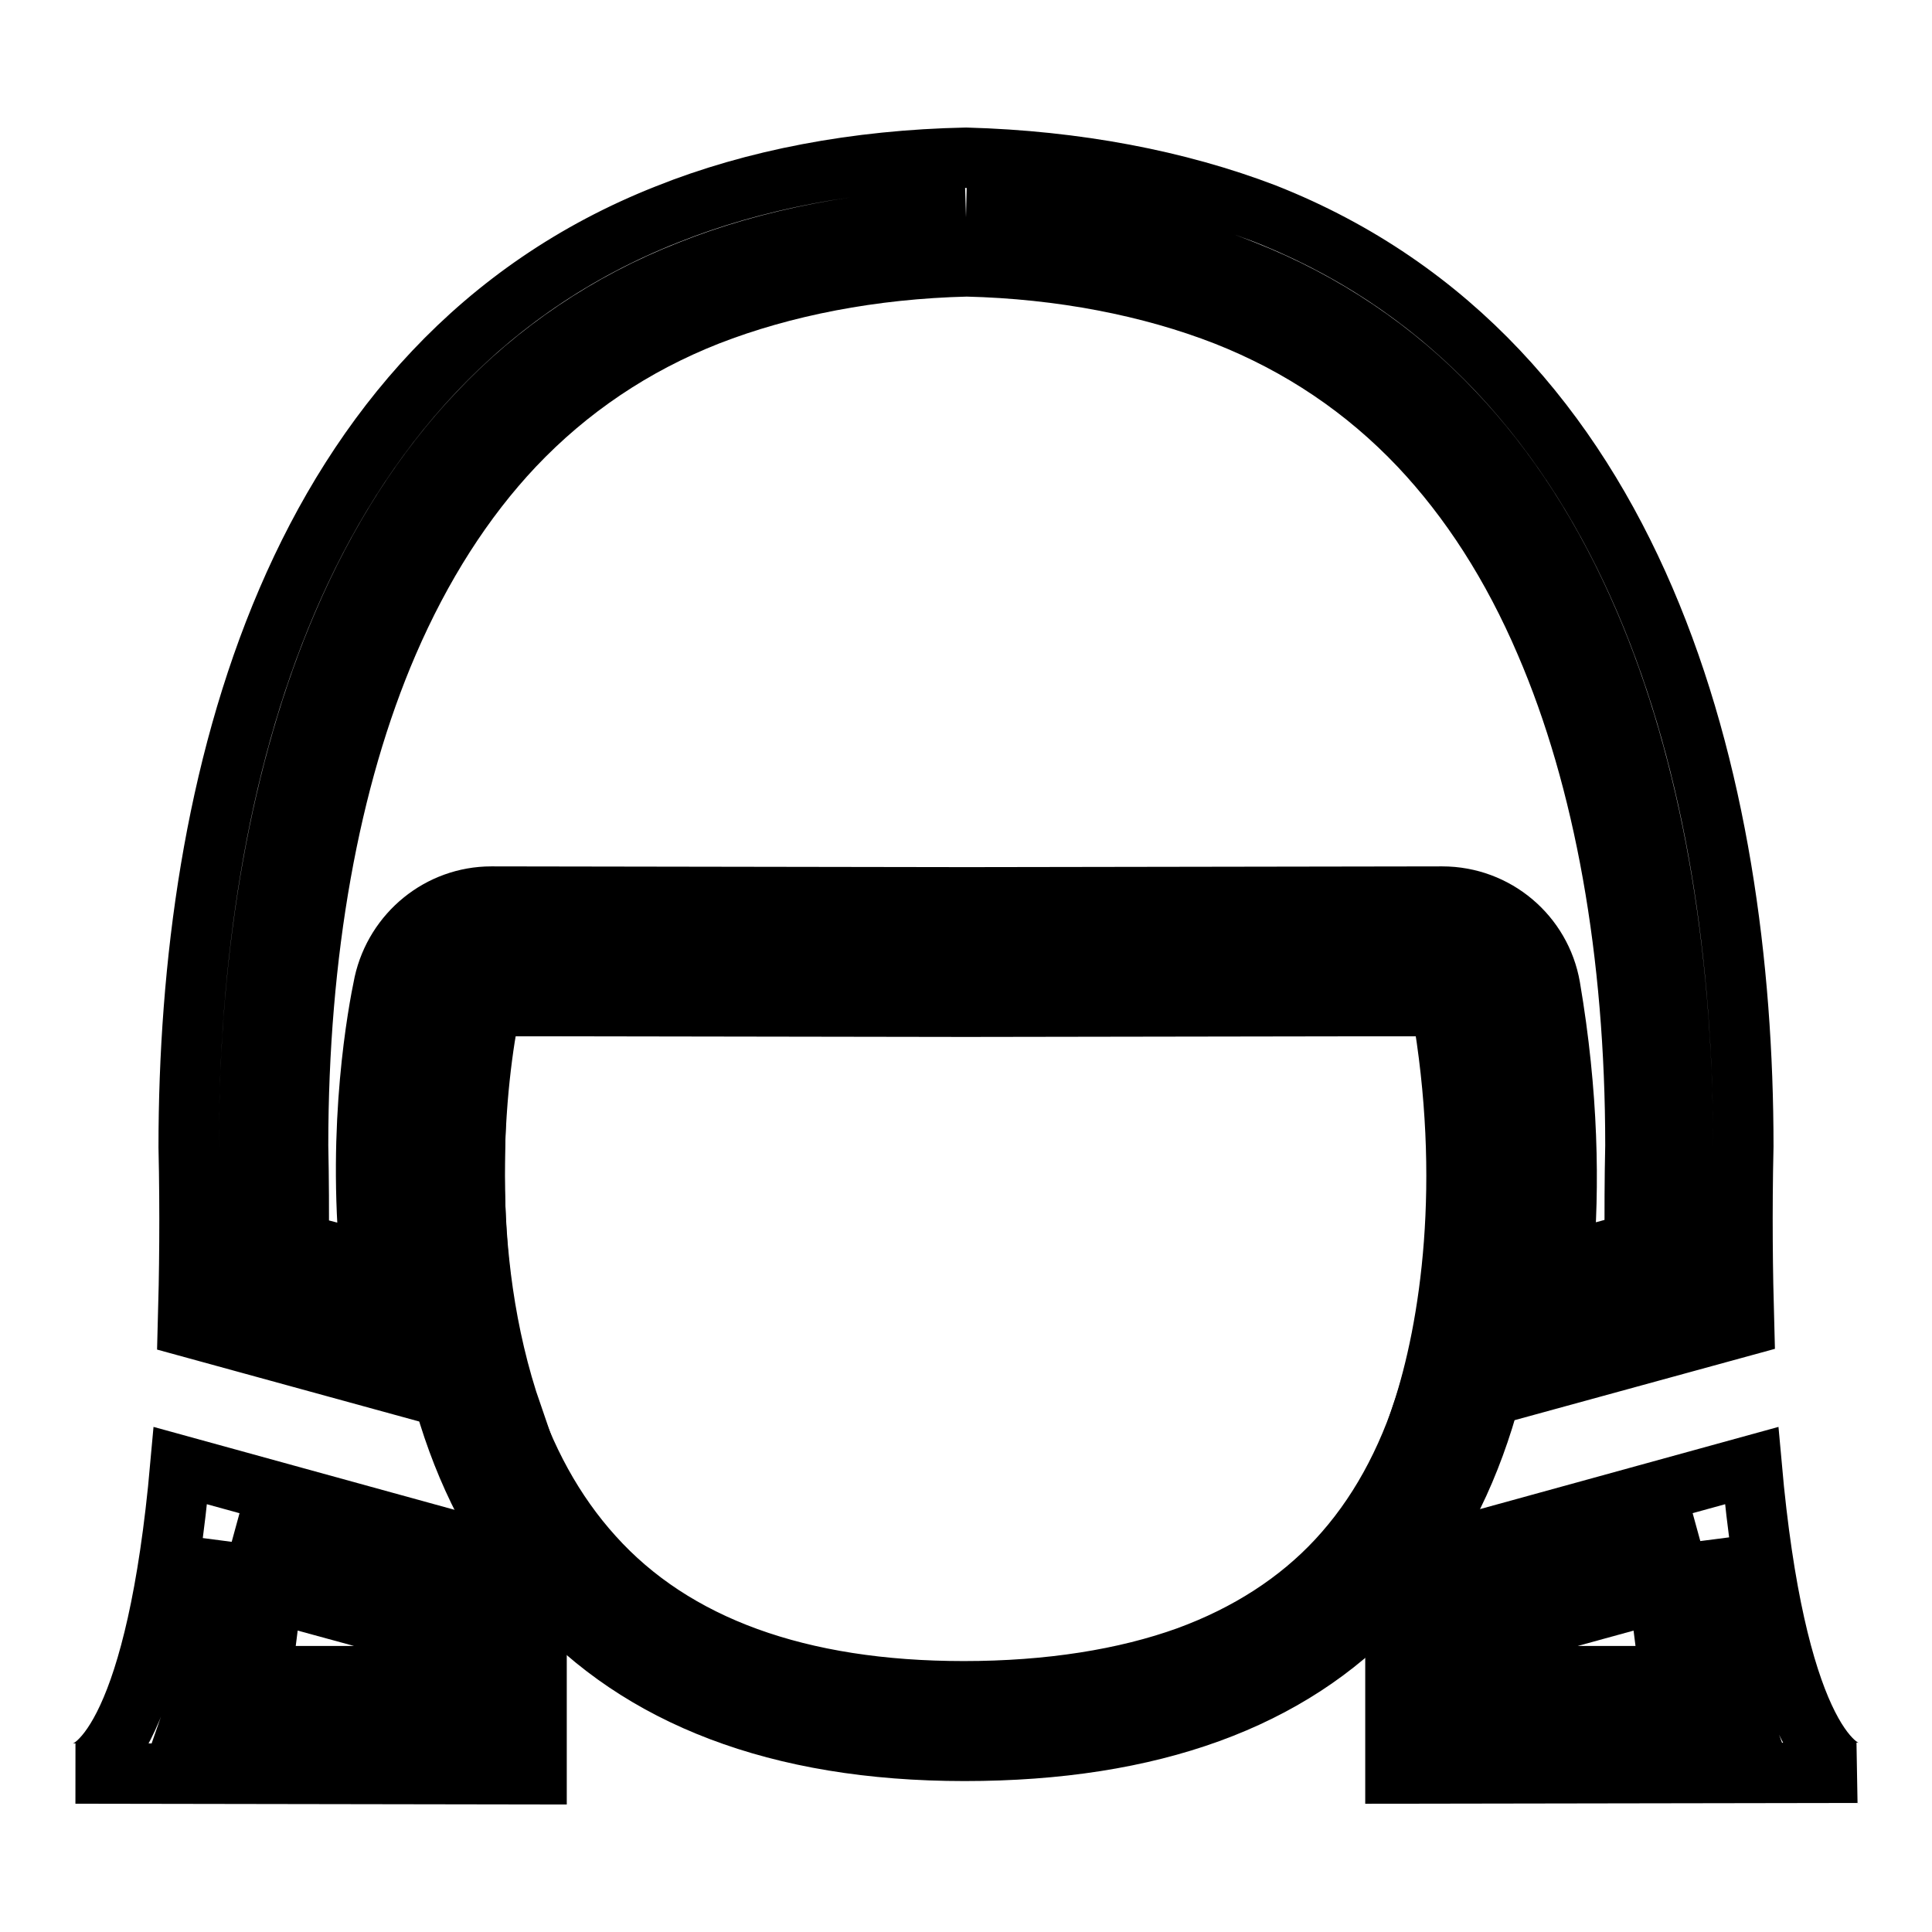 <?xml version="1.0" encoding="utf-8"?>
<!-- Svg Vector Icons : http://www.onlinewebfonts.com/icon -->
<!DOCTYPE svg PUBLIC "-//W3C//DTD SVG 1.1//EN" "http://www.w3.org/Graphics/SVG/1.1/DTD/svg11.dtd">
<svg version="1.1" xmlns="http://www.w3.org/2000/svg" xmlns:xlink="http://www.w3.org/1999/xlink" x="0px" y="0px" viewBox="0 0 256 256" enable-background="new 0 0 256 256" xml:space="preserve">
<g> <path stroke-width="8" fill-opacity="0" stroke="#000000"  d="M191.2,133.3c1.3,5.8,1.9,12.8,1.9,21.8c0,22.9-5.3,40.2-15.9,51.6c-5.2,5.6-11.9,9.9-19.8,12.8 c-8.3,3-18.4,4.6-29.7,4.6c-21.8,0-38.4-6-49.1-17.9c-10.4-11.5-15.7-28.5-15.7-50.5c0-7,0.3-14.9,2-22.4H191.2 M197.1,125.4h-138 c-3.3,9.2-4,19.3-4,30.3c0,47.1,23,76.3,72.7,76.3c49.7,0,73.2-27.4,73.2-76.8C201,144.5,200.2,134.4,197.1,125.4z"/> <path stroke-width="8" fill-opacity="0" stroke="#000000"  d="M30.7,204.3l32.5,8.9v14l-37.5-0.1C27.8,221.1,29.5,213.5,30.7,204.3 M23.9,194.2C20.8,228.9,13,235,10,235 l61.1,0.1v-22.9v-5L23.9,194.2z"/> <path stroke-width="8" fill-opacity="0" stroke="#000000"  d="M34.5,222.1c0.6-2.5,1.1-8.3,1.6-11.1l20.5,5.6v5.5L34.5,222.1L34.5,222.1z M128,28.8 c13.3,0.3,26,2.7,36.7,7c10.7,4.2,20.2,10.6,28,18.9c7.2,7.6,13.2,17,17.9,28c8.1,18.9,12.4,42.9,12.4,69.2 c-0.1,6.2-0.1,12.2,0,17.9l-23.8,6.6c1.8-10.6,2.8-25.8-0.4-44.3l-1.1-6.6h-6.6c-2.1,0-60.4,0.1-63,0.1c-2.6,0-60.9-0.1-63-0.1 h-6.4l-1.3,6.3c-0.9,4.2-4.4,23.2-0.4,44.7l-24-6.6c0.1-5.7,0.1-11.7,0-17.9c0-26.4,4.3-50.3,12.4-69.2c4.7-11,10.7-20.4,17.9-28 c7.8-8.3,17.3-14.7,28-18.9C102,31.6,114.7,29.2,128,28.8 M128,20.9c-14.6,0.3-28.1,2.9-39.6,7.5C38.7,48,25,104,25,152 c0.2,8.8,0.1,16.8-0.1,23.8l43,11.8c-7.5-21.7-4.9-44.7-2.9-54.3c2.1,0,63,0.1,63,0.1s60.9-0.1,63-0.1c4.1,23.3,1.2,42.6-2.6,54.1 l42.7-11.7c-0.2-7.1-0.3-15-0.1-23.8c0-48-13.7-104-63.4-123.6C156.1,23.9,142.6,21.3,128,20.9z"/> <path stroke-width="8" fill-opacity="0" stroke="#000000"  d="M39.6,164.8c0-4.2,0-8.5-0.1-13c0-25.5,4.1-48.5,11.9-66.6c4.4-10.2,10-19,16.7-26.1 c7.2-7.6,15.8-13.4,25.7-17.3c10-3.9,21.8-6.2,34.3-6.5c12.5,0.3,24.3,2.6,34.3,6.5c9.9,3.9,18.5,9.7,25.7,17.3 c6.7,7.1,12.3,15.8,16.7,26.1c7.8,18.1,11.9,41.1,11.9,66.6c-0.1,4.5-0.1,8.7-0.1,12.9l-9.5,2.6c0.9-10,0.7-22.4-1.7-36.5 c-1.2-6.9-7.2-12-14.3-12c-2.1,0-60.3,0.1-63,0.1c-2.8,0-60.9-0.1-63-0.1c-6.8,0-12.7,4.8-14.2,11.5c-0.8,3.8-3.6,18.7-1.8,37 L39.6,164.8L39.6,164.8z M225.3,204.2c1.2,9.3,2.9,16.9,5.1,22.8l-37.5,0.1v-14L225.3,204.2 M232.1,194.2l-47.2,13V235l61.1-0.1 C243,235,235.2,228.9,232.1,194.2z"/> <path stroke-width="8" fill-opacity="0" stroke="#000000"  d="M199.4,216.6l20.4-5.6c0.5,2.8,1,8.6,1.6,11.1l-22.1,0L199.4,216.6L199.4,216.6z"/></g>
</svg>